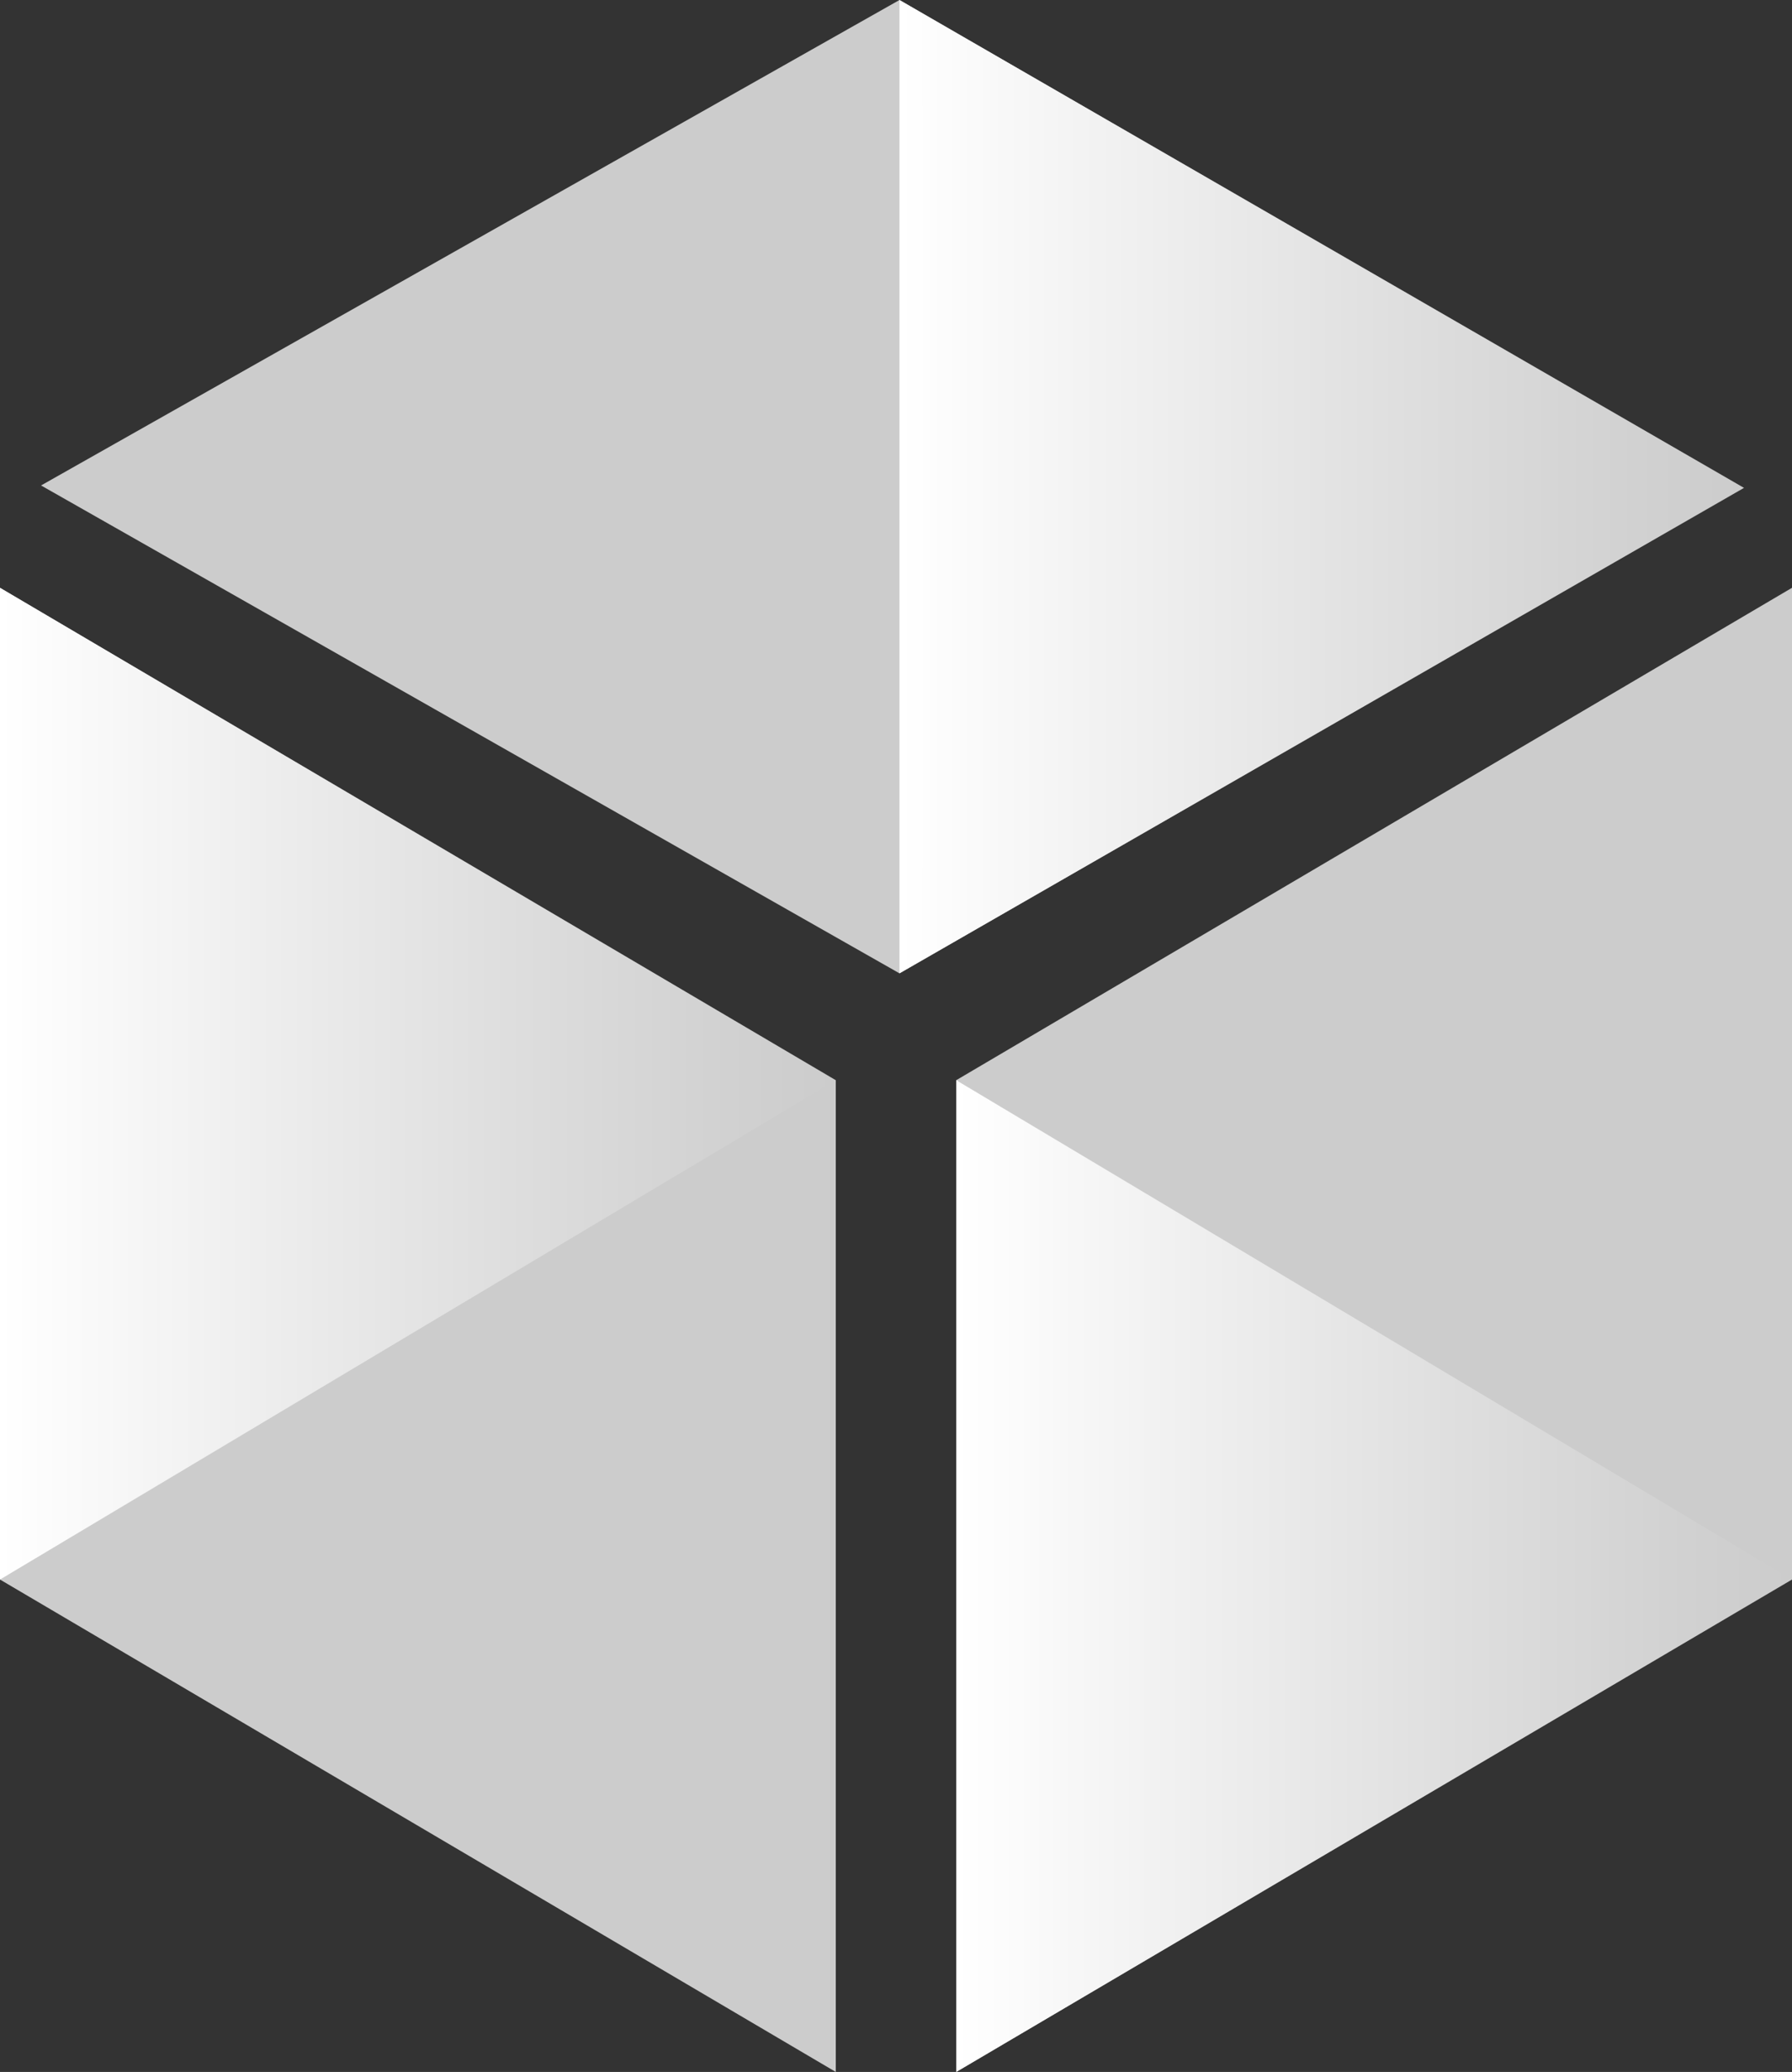 <svg xmlns="http://www.w3.org/2000/svg" xmlns:xlink="http://www.w3.org/1999/xlink" width="59.37" height="68.63" viewBox="0 0 59.37 68.63"><rect x="0" y="0" width="59.37" height="68.63" fill="#333333" stroke="none"/><defs><linearGradient id="a" y1="35.89" x2="27.69" y2="35.89" gradientUnits="userSpaceOnUse"><stop offset="0" stop-color="#fff"/><stop offset="0.22" stop-color="#fff" stop-opacity="0.76"/><stop offset="0.6" stop-color="#fff" stop-opacity="0.36"/><stop offset="0.87" stop-color="#fff" stop-opacity="0.1"/><stop offset="1" stop-color="#fff" stop-opacity="0"/></linearGradient><linearGradient id="b" x1="29.8" y1="16.12" x2="57.78" y2="16.12" xlink:href="#a"/><linearGradient id="c" x1="31.68" y1="52.2" x2="59.37" y2="52.2" xlink:href="#a"/></defs><polygon points="0 19.47 27.69 35.78 27.69 68.63 0 52.32 0 19.47" fill="#fff" opacity="0.75"/><polyline points="0 52.32 0 19.47 27.69 35.78" fill="url(#a)"/><polygon points="1.36 16.08 29.8 0 57.78 16.16 29.8 32.24 1.36 16.08" fill="#fff" opacity="0.75"/><polyline points="29.8 0 57.78 16.16 29.8 32.24" fill="url(#b)"/><polygon points="59.37 19.47 31.68 35.78 31.68 68.63 59.37 52.32 59.37 19.47" fill="#fff" opacity="0.75"/><polyline points="31.68 35.78 31.68 68.63 59.37 52.32" fill="url(#c)"/></svg>